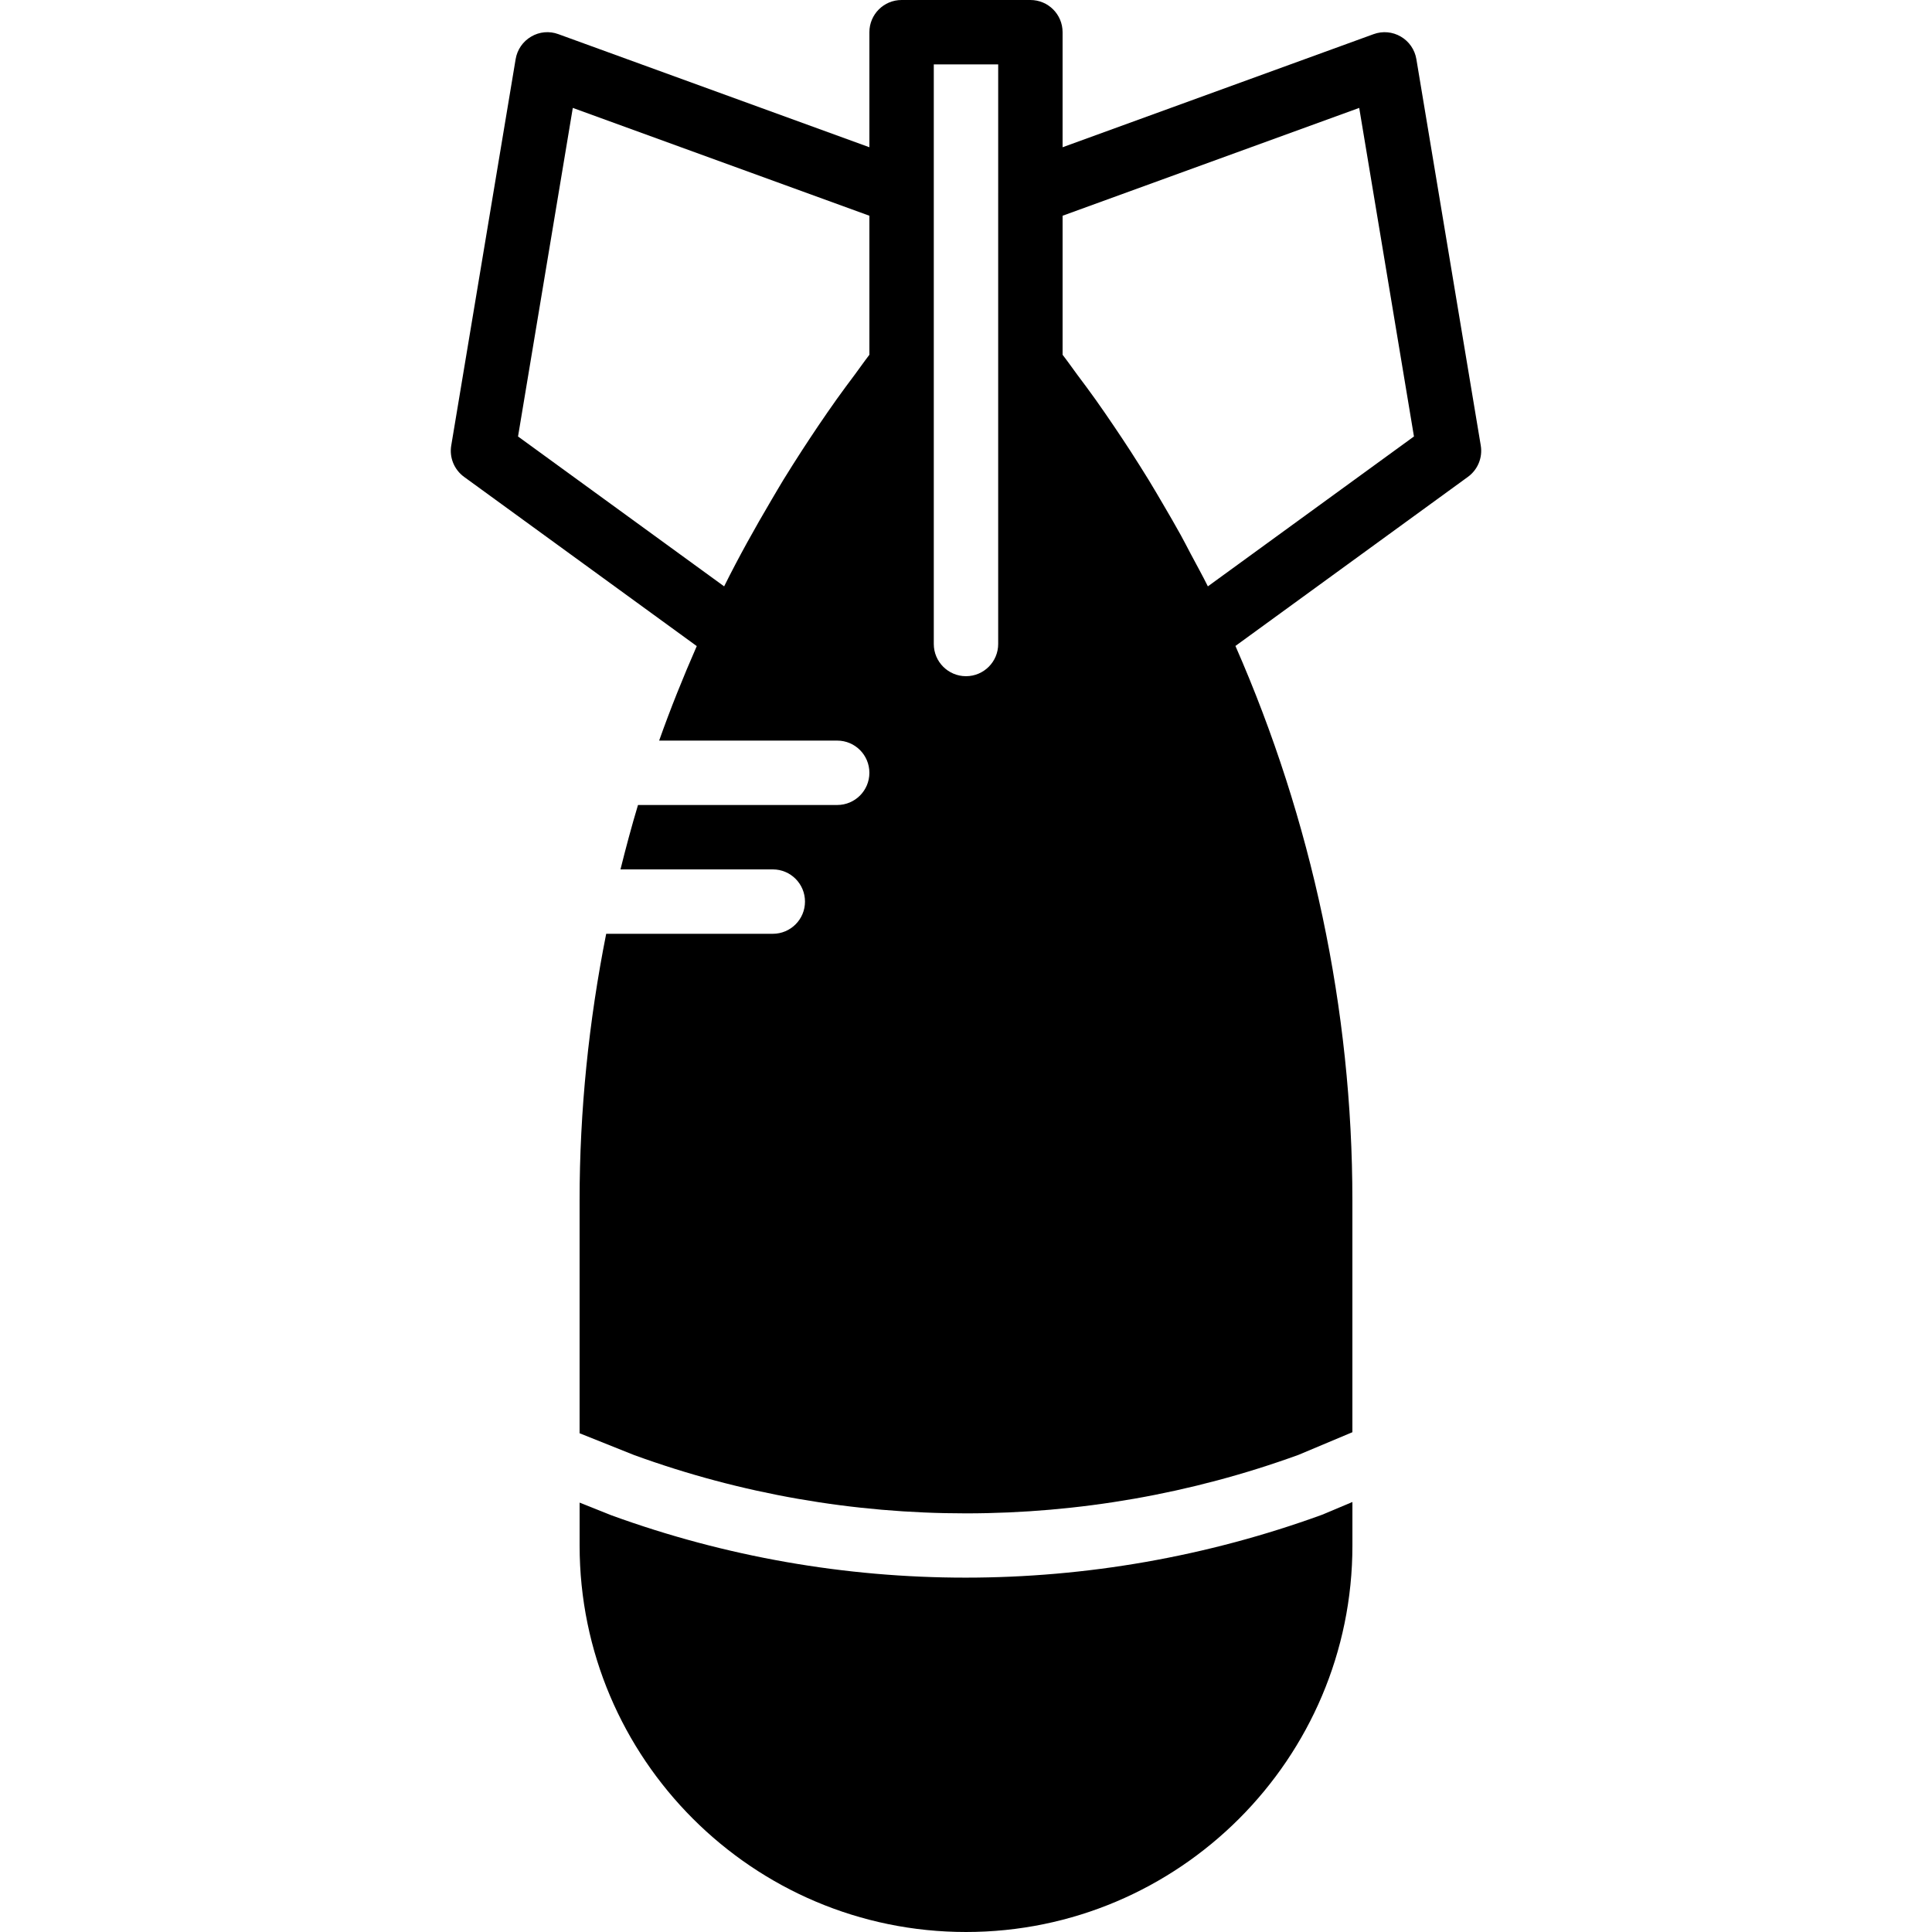 <?xml version="1.0" encoding="iso-8859-1"?>
<!-- Uploaded to: SVG Repo, www.svgrepo.com, Generator: SVG Repo Mixer Tools -->
<svg fill="#000000" height="800px" width="800px" version="1.1" id="Layer_1" xmlns="http://www.w3.org/2000/svg" xmlns:xlink="http://www.w3.org/1999/xlink" 
	 viewBox="0 0 512.002 512.002" xml:space="preserve">
<g>
	<g>
		<g>
			<path d="M392.42,118.067l-17.067-102.4c-0.418-2.509-1.929-4.693-4.113-5.965c-2.193-1.289-4.838-1.527-7.228-0.649
				l-82.415,29.969V8.533c0-4.719-3.814-8.533-8.533-8.533h-34.133c-4.71,0-8.533,3.814-8.533,8.533v30.49L147.983,9.054
				c-2.398-0.887-5.035-0.648-7.219,0.649c-2.185,1.271-3.695,3.456-4.113,5.965l-17.067,102.4c-0.538,3.183,0.785,6.4,3.396,8.303
				l61.67,44.851c-3.61,8.235-6.963,16.572-9.967,25.045h47.181c4.719,0,8.533,3.814,8.533,8.533s-3.814,8.533-8.533,8.533h-52.787
				c-1.698,5.649-3.217,11.341-4.642,17.067h40.363c4.719,0,8.533,3.814,8.533,8.533s-3.814,8.533-8.533,8.533h-44.151
				c-4.608,23.202-7.049,46.865-7.049,70.647v61.722l14.532,5.803c56.576,20.582,119.168,20.574,175.991-0.085l14.276-5.999v-61.44
				c0-50.654-10.752-100.804-30.993-146.927l61.619-44.817C391.635,124.467,392.949,121.25,392.42,118.067z M230.398,94.02
				c-1.314,1.698-2.534,3.465-3.814,5.188c-1.63,2.176-3.251,4.352-4.83,6.562c-1.664,2.338-3.294,4.71-4.907,7.083
				c-1.442,2.142-2.867,4.292-4.275,6.46c-1.681,2.603-3.345,5.214-4.966,7.851c-1.058,1.741-2.082,3.507-3.123,5.265
				c-4.437,7.526-8.695,15.147-12.578,22.963l-54.622-39.723l14.515-87.074l78.601,28.578V94.02z M264.531,51.2v45.747v0.06v73.66
				c0,4.71-3.823,8.533-8.533,8.533c-4.702,0-8.533-3.823-8.533-8.533v-73.66v-0.051V51.2V17.067h17.067V51.2z M320.1,155.392
				c-1.425-2.876-2.995-5.675-4.497-8.516c-0.879-1.664-1.732-3.337-2.637-4.983c-1.519-2.765-3.115-5.487-4.71-8.218
				c-1.263-2.159-2.526-4.318-3.831-6.46c-1.536-2.5-3.106-4.975-4.693-7.45c-1.476-2.287-2.987-4.548-4.514-6.81
				c-1.604-2.364-3.208-4.719-4.864-7.04c-1.562-2.202-3.183-4.361-4.804-6.528c-1.323-1.784-2.586-3.61-3.951-5.367V57.173
				l78.609-28.578l14.507,87.074L320.1,155.392z"/>
			<path d="M255.885,418.092c-31.821,0-63.599-5.513-93.841-16.512l-8.439-3.371v11.392c0,56.465,45.935,102.4,102.4,102.4
				c56.457,0,102.4-45.935,102.4-102.4v-11.554l-8.064,3.388C319.808,412.546,287.816,418.092,255.885,418.092z"/>
		</g>
	</g>
</g>
<style>
    path { fill: #000; }
    @media (prefers-color-scheme: dark) {
        path { fill: #FFF; }
    }
</style>
</svg>